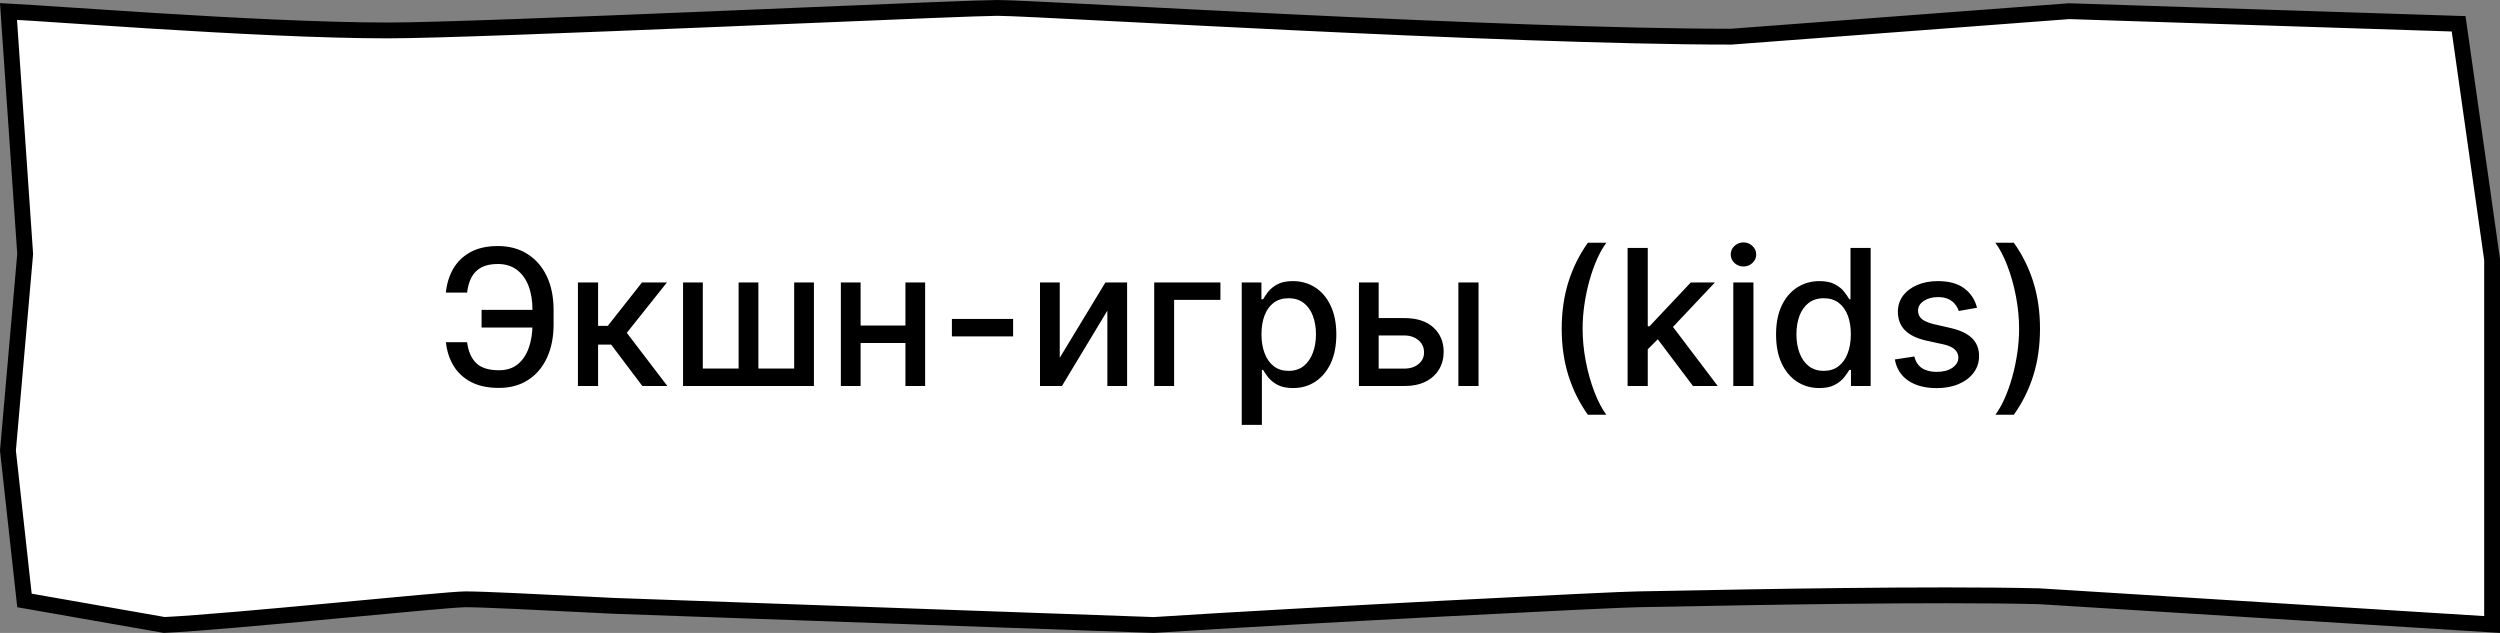 <?xml version="1.0" encoding="UTF-8"?> <svg xmlns="http://www.w3.org/2000/svg" width="158" height="40" viewBox="0 0 158 40" fill="none"><rect x="0" y="0" width="158" height="40" fill="#808080" stroke="none"/><path d="M157.5 34.545V39.468L128.885 37.683L128.875 37.682L128.866 37.682C121.975 37.52 110.638 37.741 105.777 37.836C104.563 37.86 103.753 37.876 103.517 37.876C102.283 37.876 82.288 38.894 72.916 39.499L38.765 38.288C38.764 38.288 38.763 38.288 38.761 38.288C38.334 38.267 37.906 38.246 37.482 38.224C33.894 38.045 30.522 37.876 29.421 37.876C29.088 37.876 27.981 37.968 26.489 38.103C25.407 38.201 24.102 38.323 22.699 38.455C22.145 38.507 21.575 38.56 20.998 38.614C16.95 38.992 12.542 39.393 10.383 39.498L1.546 37.948L0.502 28.479L1.588 16.086L1.591 16.047L1.588 16.008L0.537 0.725C1.274 0.762 2.587 0.85 4.271 0.963C5.812 1.066 7.662 1.19 9.664 1.314C14.558 1.619 20.322 1.924 24.517 1.924C27.401 1.924 36.441 1.567 45.045 1.212C46.875 1.136 48.685 1.06 50.412 0.988C56.825 0.72 62.101 0.5 63.048 0.5C63.743 0.5 66.707 0.652 70.925 0.869C73.983 1.026 77.701 1.217 81.692 1.409C91.166 1.863 102.155 2.318 109.385 2.318H109.403L109.422 2.317L130.769 0.707L155.385 1.504L157.5 16.399V34.545Z" fill="white" stroke="black"></path><path d="M34.088 19.582V20.698H30.436V19.582H34.088ZM28.182 21.627H29.52C29.594 22.201 29.784 22.64 30.091 22.944C30.401 23.248 30.882 23.4 31.535 23.4C32.019 23.4 32.416 23.272 32.729 23.016C33.041 22.758 33.273 22.408 33.423 21.968C33.577 21.528 33.653 21.033 33.653 20.485V19.599C33.653 19.008 33.568 18.494 33.398 18.056C33.227 17.619 32.979 17.28 32.652 17.042C32.328 16.803 31.932 16.684 31.463 16.684C31.04 16.684 30.693 16.756 30.423 16.901C30.153 17.046 29.946 17.253 29.801 17.523C29.659 17.79 29.565 18.113 29.52 18.491H28.178C28.234 17.928 28.391 17.425 28.646 16.982C28.905 16.539 29.267 16.19 29.733 15.934C30.202 15.678 30.778 15.55 31.463 15.55C32.185 15.55 32.808 15.718 33.334 16.053C33.862 16.386 34.27 16.854 34.557 17.459C34.844 18.065 34.987 18.775 34.987 19.59V20.498C34.987 21.313 34.845 22.022 34.561 22.624C34.28 23.227 33.881 23.692 33.364 24.022C32.847 24.352 32.237 24.516 31.535 24.516C30.834 24.516 30.244 24.391 29.767 24.141C29.29 23.888 28.921 23.545 28.659 23.11C28.398 22.672 28.239 22.178 28.182 21.627ZM36.525 24.397V17.852H37.799V20.596H38.412L40.573 17.852H42.15L39.614 21.035L42.179 24.397H40.598L38.625 21.78H37.799V24.397H36.525ZM43.169 17.852H44.418V23.293H46.68V17.852H47.929V23.293H50.192V17.852H51.44V24.397H43.169V17.852ZM57.578 20.575V21.678H54.032V20.575H57.578ZM54.39 17.852V24.397H53.142V17.852H54.39ZM58.468 17.852V24.397H57.224V17.852H58.468ZM64.029 20.157V21.261H60.16V20.157H64.029ZM66.976 22.611L69.861 17.852H71.233V24.397H69.985V19.633L67.113 24.397H65.728V17.852H66.976V22.611ZM77.131 17.852V18.951H74.204V24.397H72.946V17.852H77.131ZM78.478 26.852V17.852H79.722V18.913H79.829C79.902 18.776 80.009 18.619 80.148 18.44C80.287 18.261 80.481 18.104 80.728 17.971C80.975 17.834 81.302 17.766 81.708 17.766C82.236 17.766 82.708 17.9 83.123 18.167C83.537 18.434 83.863 18.819 84.098 19.322C84.337 19.825 84.456 20.43 84.456 21.137C84.456 21.844 84.338 22.451 84.103 22.957C83.867 23.459 83.543 23.847 83.131 24.12C82.719 24.39 82.249 24.525 81.721 24.525C81.323 24.525 80.998 24.458 80.745 24.325C80.495 24.191 80.299 24.035 80.157 23.856C80.015 23.677 79.905 23.518 79.829 23.378H79.752V26.852H78.478ZM79.726 21.124C79.726 21.584 79.793 21.988 79.927 22.334C80.06 22.681 80.253 22.952 80.506 23.148C80.759 23.342 81.069 23.438 81.435 23.438C81.816 23.438 82.134 23.337 82.39 23.136C82.645 22.931 82.838 22.654 82.969 22.305C83.103 21.955 83.169 21.562 83.169 21.124C83.169 20.692 83.104 20.305 82.973 19.961C82.846 19.617 82.652 19.346 82.394 19.147C82.138 18.948 81.819 18.849 81.435 18.849C81.066 18.849 80.753 18.944 80.498 19.134C80.245 19.325 80.053 19.59 79.922 19.931C79.791 20.272 79.726 20.67 79.726 21.124ZM86.843 20.102H88.743C89.544 20.102 90.161 20.3 90.593 20.698C91.025 21.096 91.24 21.609 91.24 22.236C91.24 22.646 91.144 23.013 90.951 23.34C90.757 23.667 90.475 23.925 90.103 24.116C89.731 24.303 89.277 24.397 88.743 24.397H85.884V17.852H87.132V23.297H88.743C89.11 23.297 89.411 23.202 89.647 23.012C89.882 22.819 90 22.573 90 22.275C90 21.959 89.882 21.702 89.647 21.503C89.411 21.302 89.11 21.201 88.743 21.201H86.843V20.102ZM92.169 24.397V17.852H93.444V24.397H92.169ZM98.7 20.775C98.7 19.707 98.841 18.724 99.122 17.826C99.403 16.928 99.814 16.1 100.353 15.342H101.521C101.311 15.623 101.115 15.968 100.933 16.377C100.751 16.786 100.592 17.235 100.456 17.724C100.319 18.209 100.213 18.714 100.136 19.236C100.059 19.756 100.021 20.269 100.021 20.775C100.021 21.451 100.088 22.136 100.221 22.829C100.355 23.522 100.535 24.165 100.762 24.759C100.99 25.353 101.243 25.837 101.521 26.212H100.353C99.814 25.454 99.403 24.626 99.122 23.728C98.841 22.83 98.7 21.846 98.7 20.775ZM104.036 22.177L104.028 20.621H104.249L106.857 17.852H108.383L105.408 21.005H105.208L104.036 22.177ZM102.864 24.397V15.67H104.138V24.397H102.864ZM106.998 24.397L104.654 21.286L105.532 20.396L108.562 24.397H106.998ZM109.544 24.397V17.852H110.818V24.397H109.544ZM110.188 16.842C109.966 16.842 109.776 16.768 109.616 16.62C109.46 16.469 109.382 16.29 109.382 16.083C109.382 15.873 109.46 15.694 109.616 15.546C109.776 15.396 109.966 15.32 110.188 15.32C110.409 15.32 110.598 15.396 110.754 15.546C110.913 15.694 110.993 15.873 110.993 16.083C110.993 16.29 110.913 16.469 110.754 16.62C110.598 16.768 110.409 16.842 110.188 16.842ZM114.983 24.525C114.454 24.525 113.983 24.39 113.568 24.12C113.156 23.847 112.832 23.459 112.596 22.957C112.363 22.451 112.247 21.844 112.247 21.137C112.247 20.43 112.365 19.825 112.6 19.322C112.839 18.819 113.166 18.434 113.581 18.167C113.995 17.9 114.466 17.766 114.991 17.766C115.397 17.766 115.724 17.834 115.971 17.971C116.221 18.104 116.414 18.261 116.551 18.44C116.69 18.619 116.798 18.776 116.875 18.913H116.951V15.67H118.225V24.397H116.981V23.378H116.875C116.798 23.518 116.687 23.677 116.542 23.856C116.4 24.035 116.204 24.191 115.954 24.325C115.704 24.458 115.38 24.525 114.983 24.525ZM115.264 23.438C115.63 23.438 115.94 23.342 116.193 23.148C116.449 22.952 116.642 22.681 116.772 22.334C116.906 21.988 116.973 21.584 116.973 21.124C116.973 20.67 116.907 20.272 116.777 19.931C116.646 19.59 116.454 19.325 116.201 19.134C115.949 18.944 115.636 18.849 115.264 18.849C114.88 18.849 114.561 18.948 114.305 19.147C114.049 19.346 113.856 19.617 113.725 19.961C113.598 20.305 113.534 20.692 113.534 21.124C113.534 21.562 113.599 21.955 113.73 22.305C113.86 22.654 114.054 22.931 114.309 23.136C114.568 23.337 114.886 23.438 115.264 23.438ZM124.949 19.45L123.794 19.654C123.746 19.506 123.669 19.366 123.564 19.232C123.462 19.099 123.322 18.989 123.146 18.904C122.97 18.819 122.75 18.776 122.486 18.776C122.125 18.776 121.824 18.857 121.582 19.019C121.341 19.178 121.22 19.384 121.22 19.637C121.22 19.856 121.301 20.032 121.463 20.165C121.625 20.299 121.886 20.408 122.247 20.494L123.287 20.732C123.889 20.871 124.338 21.086 124.634 21.376C124.929 21.665 125.077 22.042 125.077 22.505C125.077 22.897 124.963 23.246 124.736 23.553C124.511 23.857 124.197 24.096 123.794 24.269C123.393 24.442 122.929 24.529 122.401 24.529C121.668 24.529 121.07 24.373 120.607 24.06C120.143 23.745 119.859 23.297 119.754 22.718L120.986 22.53C121.063 22.852 121.22 23.094 121.459 23.259C121.697 23.421 122.009 23.502 122.392 23.502C122.81 23.502 123.143 23.415 123.393 23.242C123.643 23.066 123.768 22.852 123.768 22.599C123.768 22.394 123.692 22.222 123.538 22.083C123.388 21.944 123.156 21.839 122.844 21.768L121.736 21.525C121.125 21.386 120.673 21.164 120.381 20.86C120.091 20.556 119.946 20.171 119.946 19.705C119.946 19.319 120.054 18.981 120.27 18.691C120.486 18.401 120.784 18.175 121.165 18.013C121.545 17.849 121.982 17.766 122.473 17.766C123.18 17.766 123.737 17.92 124.143 18.227C124.55 18.53 124.818 18.938 124.949 19.45ZM128.928 20.775C128.928 21.846 128.787 22.83 128.506 23.728C128.225 24.626 127.814 25.454 127.275 26.212H126.107C126.317 25.931 126.513 25.586 126.695 25.177C126.877 24.768 127.036 24.32 127.172 23.834C127.309 23.346 127.415 22.84 127.492 22.317C127.569 21.795 127.607 21.28 127.607 20.775C127.607 20.102 127.54 19.418 127.407 18.725C127.273 18.032 127.093 17.388 126.865 16.795C126.638 16.201 126.385 15.717 126.107 15.342H127.275C127.814 16.1 128.225 16.928 128.506 17.826C128.787 18.724 128.928 19.707 128.928 20.775Z" fill="black"></path></svg> 